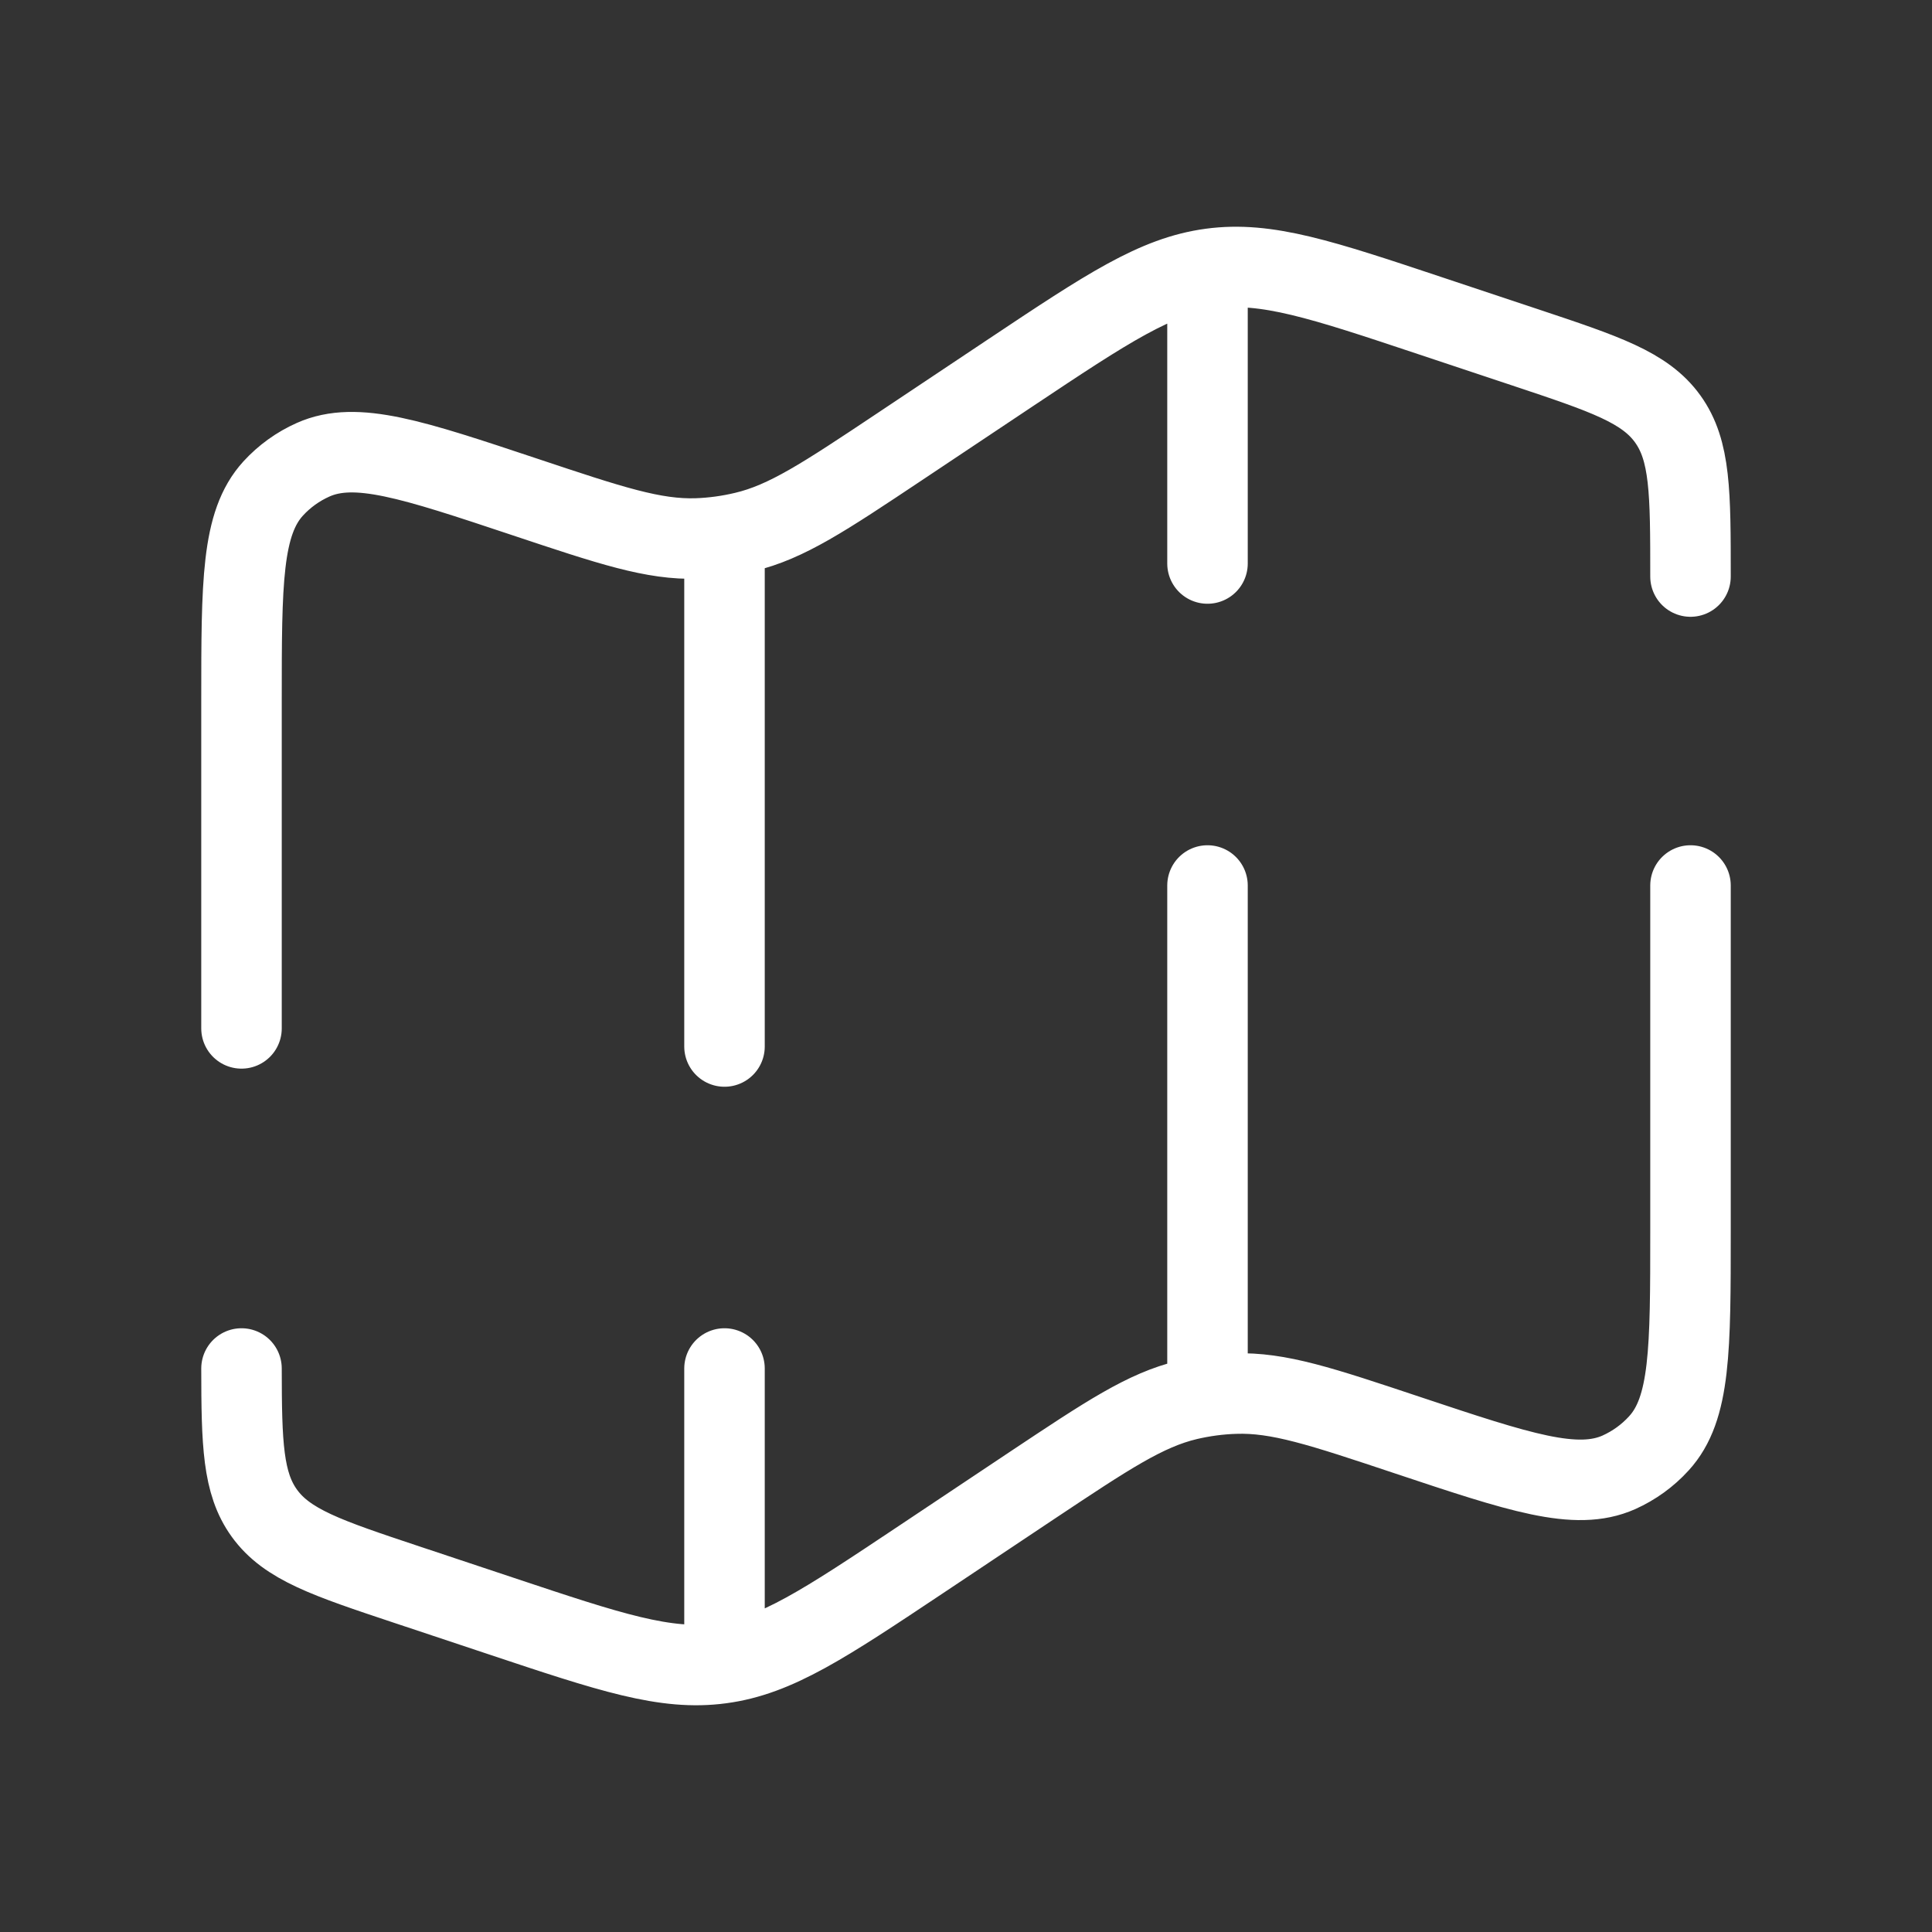 <?xml version="1.0" encoding="UTF-8"?> <svg xmlns="http://www.w3.org/2000/svg" width="24" height="24" viewBox="0 0 24 24" fill="none"><rect x="0" y="0" width="24" height="24" fill="#333333" stroke="none"/><path d="M21 7.162C21 6.119 21 5.597 20.717 5.204C20.434 4.811 19.939 4.646 18.949 4.316L17.784 3.928C16.417 3.472 15.734 3.244 15.045 3.337C14.357 3.429 13.757 3.828 12.558 4.627L11.176 5.549C10.24 6.173 9.772 6.485 9.246 6.609C9.053 6.655 8.857 6.682 8.659 6.689C8.119 6.707 7.586 6.529 6.519 6.173C5.121 5.707 4.422 5.474 3.89 5.711C3.701 5.795 3.532 5.917 3.393 6.069C3 6.5 3 7.236 3 8.71V12.775M21 11V15.29C21 16.764 21 17.501 20.607 17.93C20.468 18.083 20.299 18.205 20.11 18.29C19.578 18.526 18.879 18.293 17.481 17.827C16.414 17.471 15.881 17.293 15.341 17.312C15.143 17.318 14.946 17.345 14.753 17.39C14.228 17.515 13.76 17.827 12.824 18.45L11.442 19.372C10.242 20.172 9.643 20.572 8.955 20.663C8.267 20.756 7.583 20.528 6.216 20.072L5.051 19.684C4.061 19.354 3.566 19.189 3.283 18.796C3.015 18.424 3.001 17.936 3 17M15 3.5V7M15 17V11M9 20.5V17M9 7V13" stroke="white" stroke-linecap="round"></path></svg> 